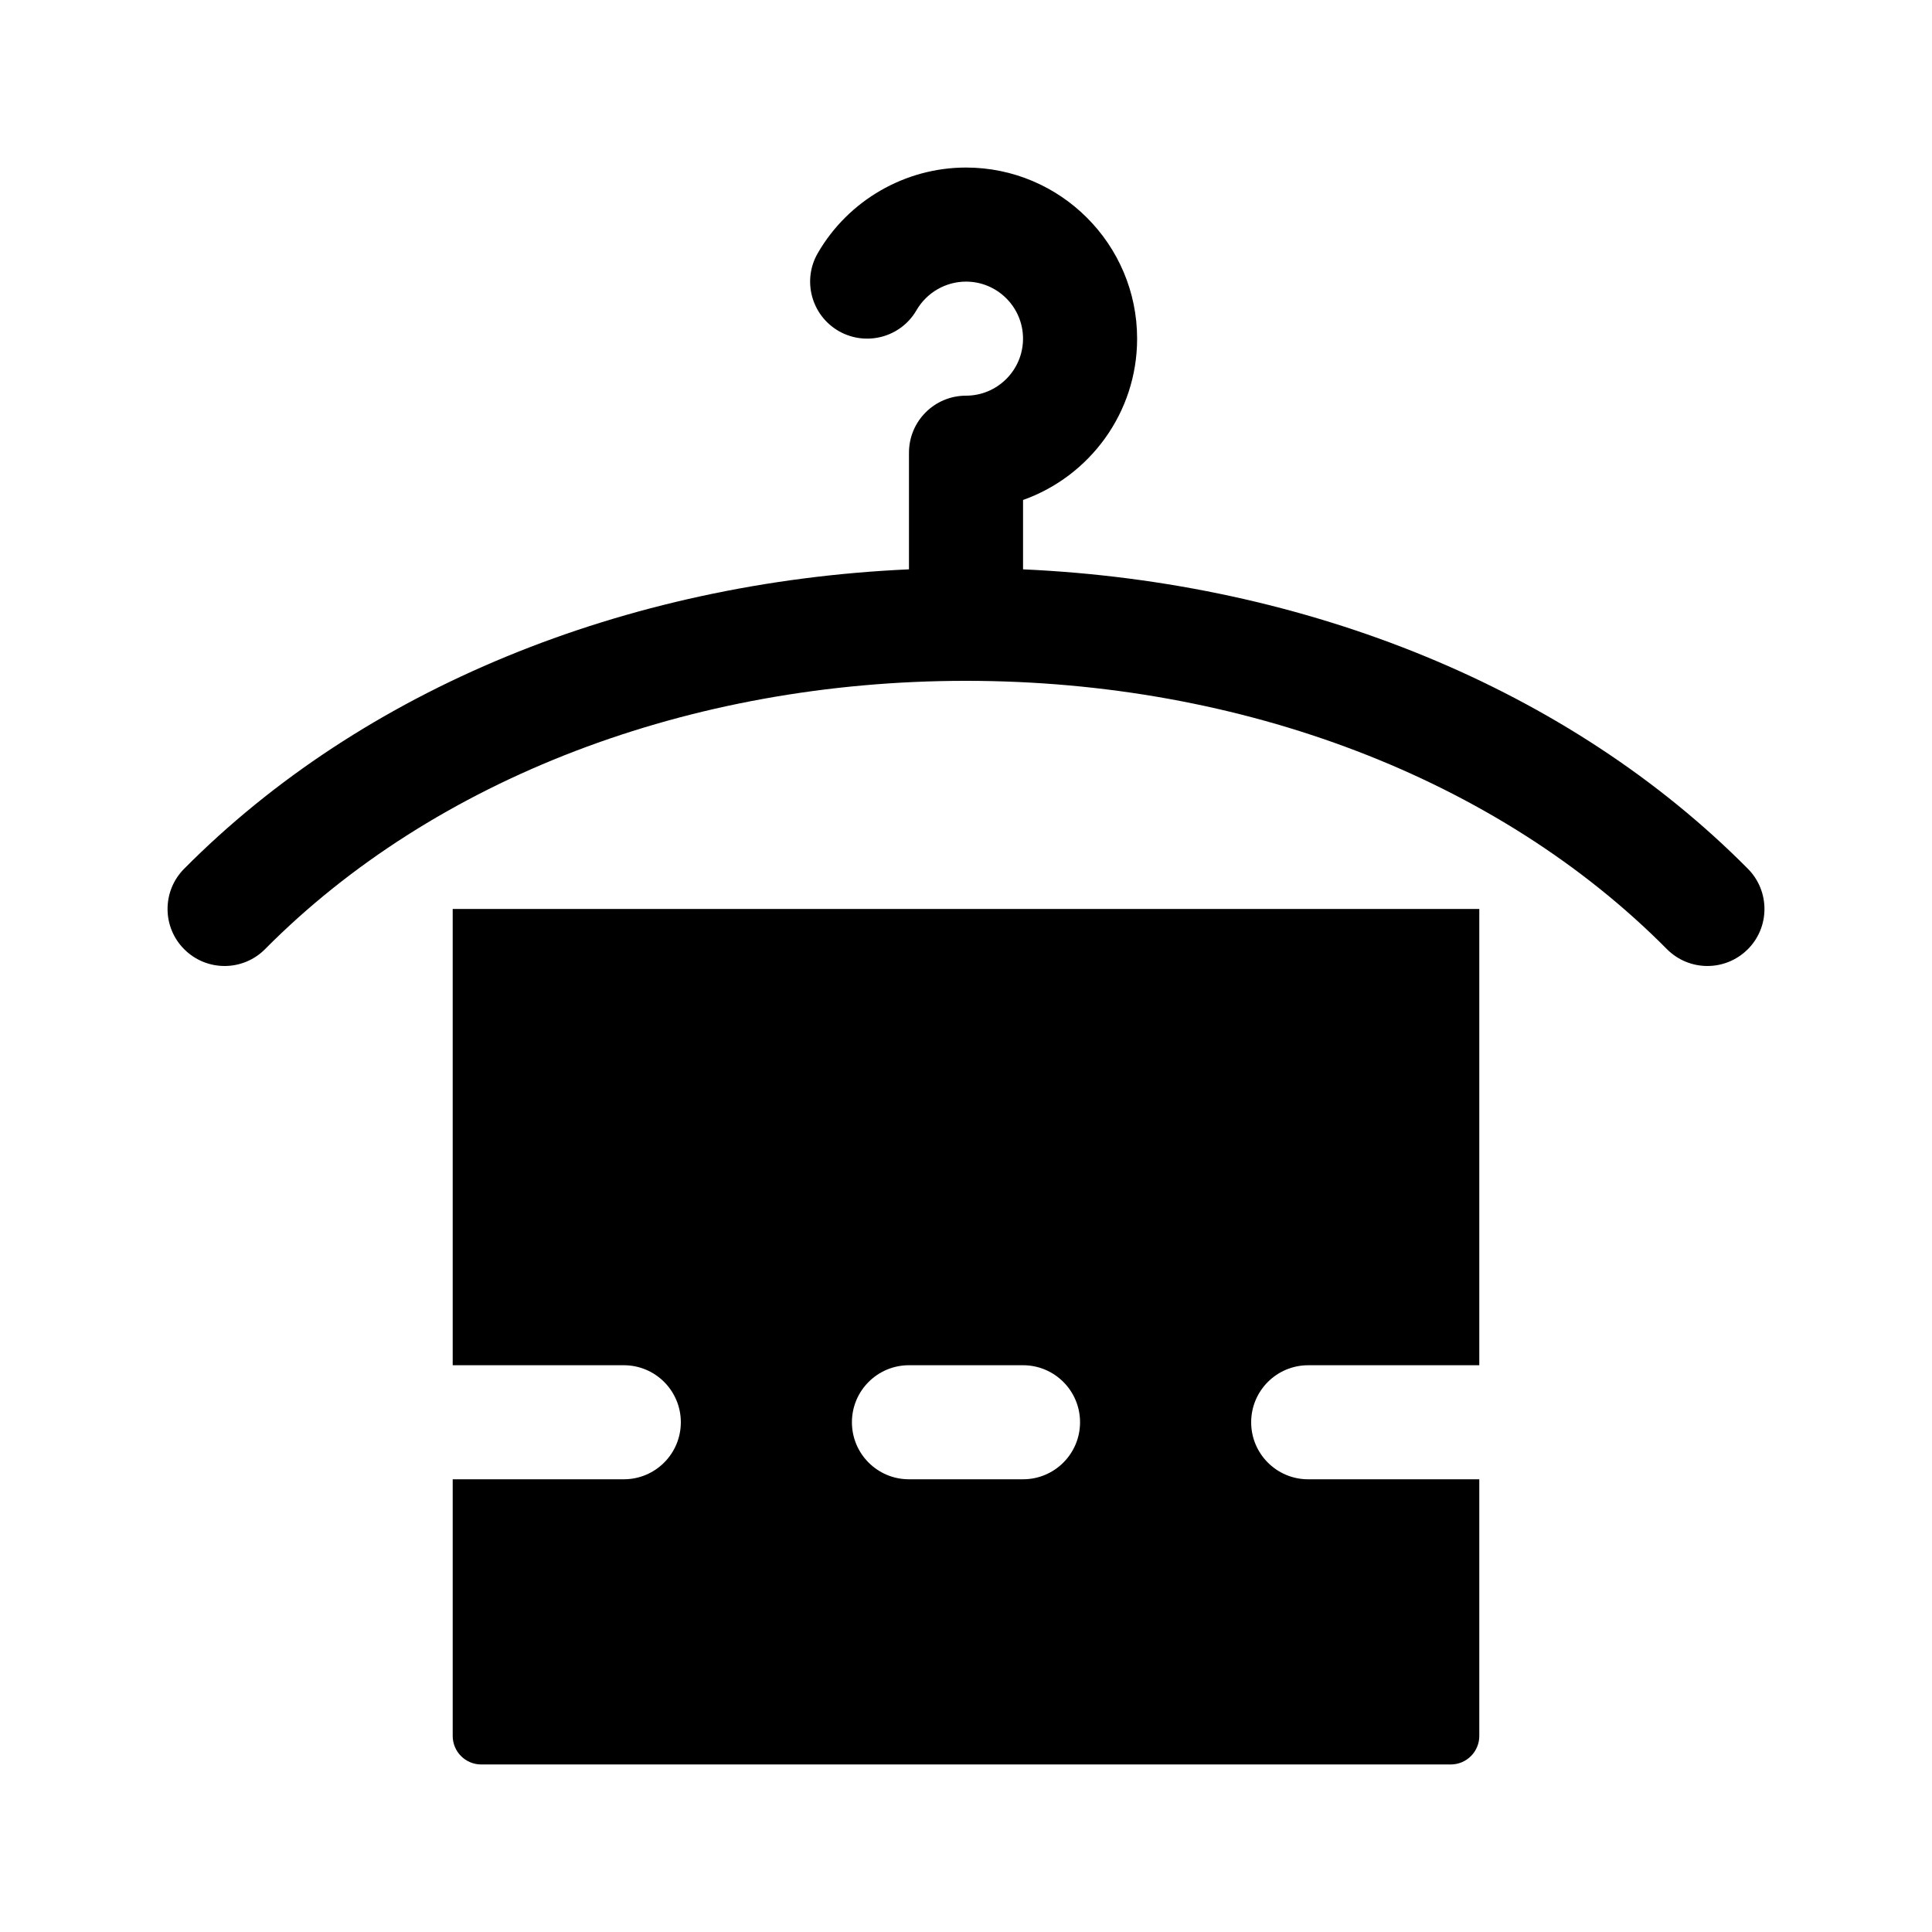 <?xml version="1.0" encoding="UTF-8"?>
<!-- Uploaded to: ICON Repo, www.svgrepo.com, Generator: ICON Repo Mixer Tools -->
<svg fill="#000000" width="800px" height="800px" version="1.1" viewBox="144 144 512 512" xmlns="http://www.w3.org/2000/svg">
 <g>
  <path d="m607.12 395.62c-5.934 5.875-15.496 5.828-21.371-0.09-44.793-45.188-112.5-71.102-185.75-71.102-73.238 0-140.95 25.922-185.75 71.098-5.84 5.894-15.395 6.004-21.371 0.09-5.934-5.875-5.965-15.445-0.09-21.371 47.285-47.684 116.69-75.969 192.1-79.363v-30.91c0-8.348 6.762-15.113 15.113-15.113 8.34 0 15.113-6.781 15.113-15.113 0-8.332-6.777-15.113-15.113-15.113-5.387 0-10.402 2.902-13.109 7.562-4.16 7.219-13.402 9.688-20.652 5.523-7.219-4.188-9.699-13.426-5.508-20.652 8.086-13.977 23.141-22.664 39.273-22.664 25.004 0 45.344 20.34 45.344 45.344 0 19.703-12.637 36.516-30.23 42.754v18.383c75.434 3.394 144.84 31.68 192.1 79.363 5.875 5.926 5.844 15.5-0.09 21.375z"/>
  <path d="m263.97 505.8h45.344c8.352 0 15.113 6.766 15.113 15.113s-6.762 15.113-15.113 15.113h-45.344v68.016c0 4.172 3.387 7.559 7.559 7.559h256.94c4.172 0 7.559-3.387 7.559-7.559v-68.012h-45.344c-8.352 0-15.113-6.766-15.113-15.113 0-8.348 6.762-15.113 15.113-15.113h45.344v-120.92h-272.06zm120.91 0h30.23c8.352 0 15.113 6.766 15.113 15.113s-6.762 15.113-15.113 15.113h-30.23c-8.352 0-15.113-6.766-15.113-15.113 0-8.344 6.762-15.113 15.113-15.113z"/>
 </g>
</svg>
